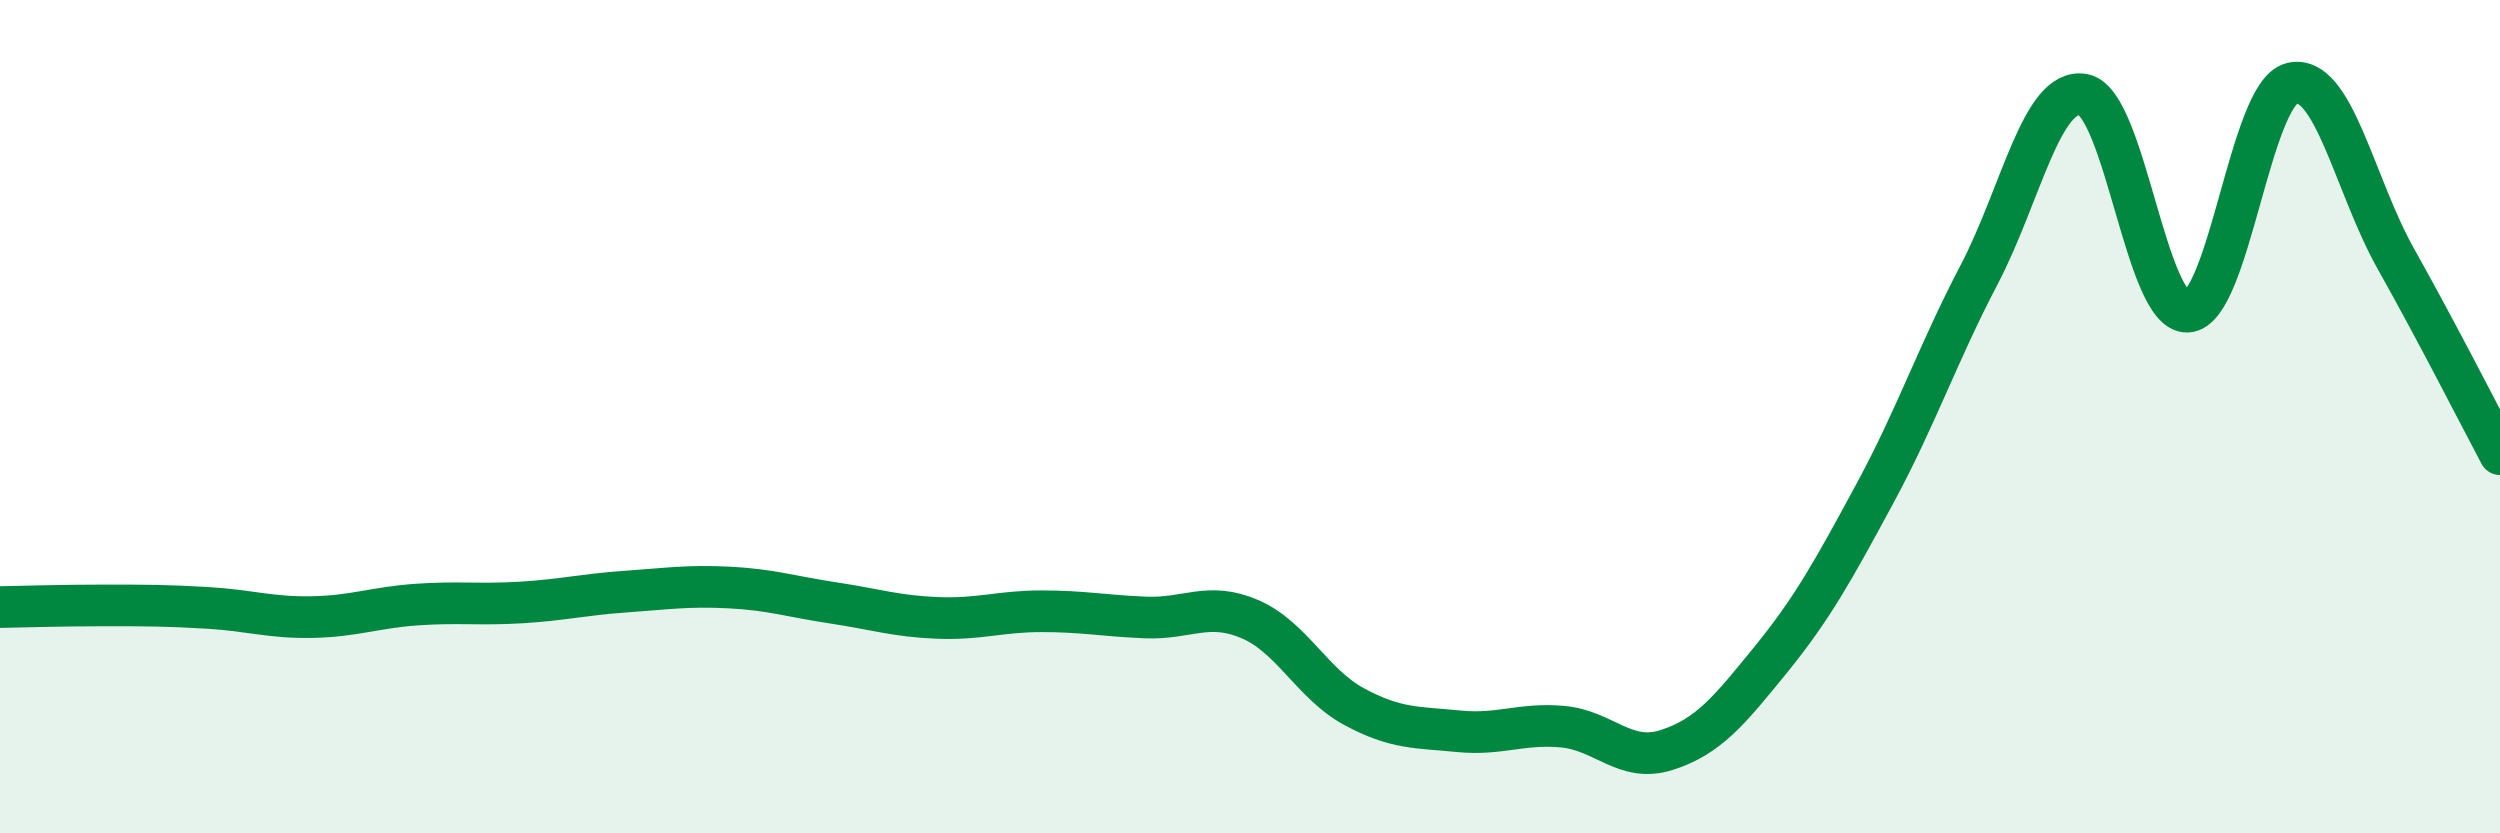 
    <svg width="60" height="20" viewBox="0 0 60 20" xmlns="http://www.w3.org/2000/svg">
      <path
        d="M 0,14.57 C 0.5,14.56 1.5,14.53 2.5,14.53 C 3.5,14.53 4,14.53 5,14.59 C 6,14.65 6.5,14.83 7.5,14.81 C 8.5,14.79 9,14.58 10,14.51 C 11,14.44 11.5,14.52 12.5,14.46 C 13.5,14.4 14,14.27 15,14.2 C 16,14.13 16.5,14.05 17.5,14.1 C 18.5,14.15 19,14.32 20,14.47 C 21,14.62 21.5,14.79 22.5,14.83 C 23.5,14.87 24,14.67 25,14.67 C 26,14.67 26.5,14.78 27.5,14.82 C 28.5,14.86 29,14.43 30,14.86 C 31,15.29 31.5,16.42 32.5,16.96 C 33.5,17.5 34,17.45 35,17.55 C 36,17.65 36.5,17.35 37.5,17.44 C 38.5,17.53 39,18.32 40,18 C 41,17.68 41.5,17.06 42.5,15.83 C 43.5,14.6 44,13.69 45,11.84 C 46,9.99 46.5,8.5 47.5,6.59 C 48.5,4.68 49,2.09 50,2.27 C 51,2.45 51.5,7.53 52.5,7.48 C 53.5,7.43 54,2.25 55,2 C 56,1.75 56.5,4.43 57.5,6.21 C 58.5,7.99 59.5,9.96 60,10.9L60 20L0 20Z"
        fill="#008740"
        opacity="0.1"
        stroke-linecap="round"
        stroke-linejoin="round"
      />
      <path
        d="M 0,14.57 C 0.5,14.56 1.5,14.53 2.5,14.53 C 3.5,14.53 4,14.53 5,14.59 C 6,14.65 6.5,14.83 7.5,14.81 C 8.5,14.79 9,14.58 10,14.51 C 11,14.44 11.5,14.52 12.5,14.46 C 13.5,14.4 14,14.27 15,14.2 C 16,14.13 16.5,14.05 17.5,14.1 C 18.5,14.15 19,14.32 20,14.47 C 21,14.62 21.5,14.79 22.5,14.83 C 23.5,14.87 24,14.67 25,14.67 C 26,14.67 26.5,14.78 27.5,14.82 C 28.5,14.86 29,14.43 30,14.86 C 31,15.29 31.5,16.42 32.5,16.96 C 33.5,17.5 34,17.45 35,17.55 C 36,17.65 36.5,17.35 37.5,17.44 C 38.5,17.53 39,18.32 40,18 C 41,17.68 41.5,17.06 42.5,15.83 C 43.5,14.6 44,13.69 45,11.84 C 46,9.99 46.5,8.5 47.5,6.59 C 48.5,4.68 49,2.09 50,2.27 C 51,2.45 51.5,7.53 52.5,7.48 C 53.5,7.43 54,2.25 55,2 C 56,1.75 56.5,4.43 57.5,6.21 C 58.5,7.99 59.5,9.96 60,10.9"
        stroke="#008740"
        stroke-width="1"
        fill="none"
        stroke-linecap="round"
        stroke-linejoin="round"
      />
    </svg>
  